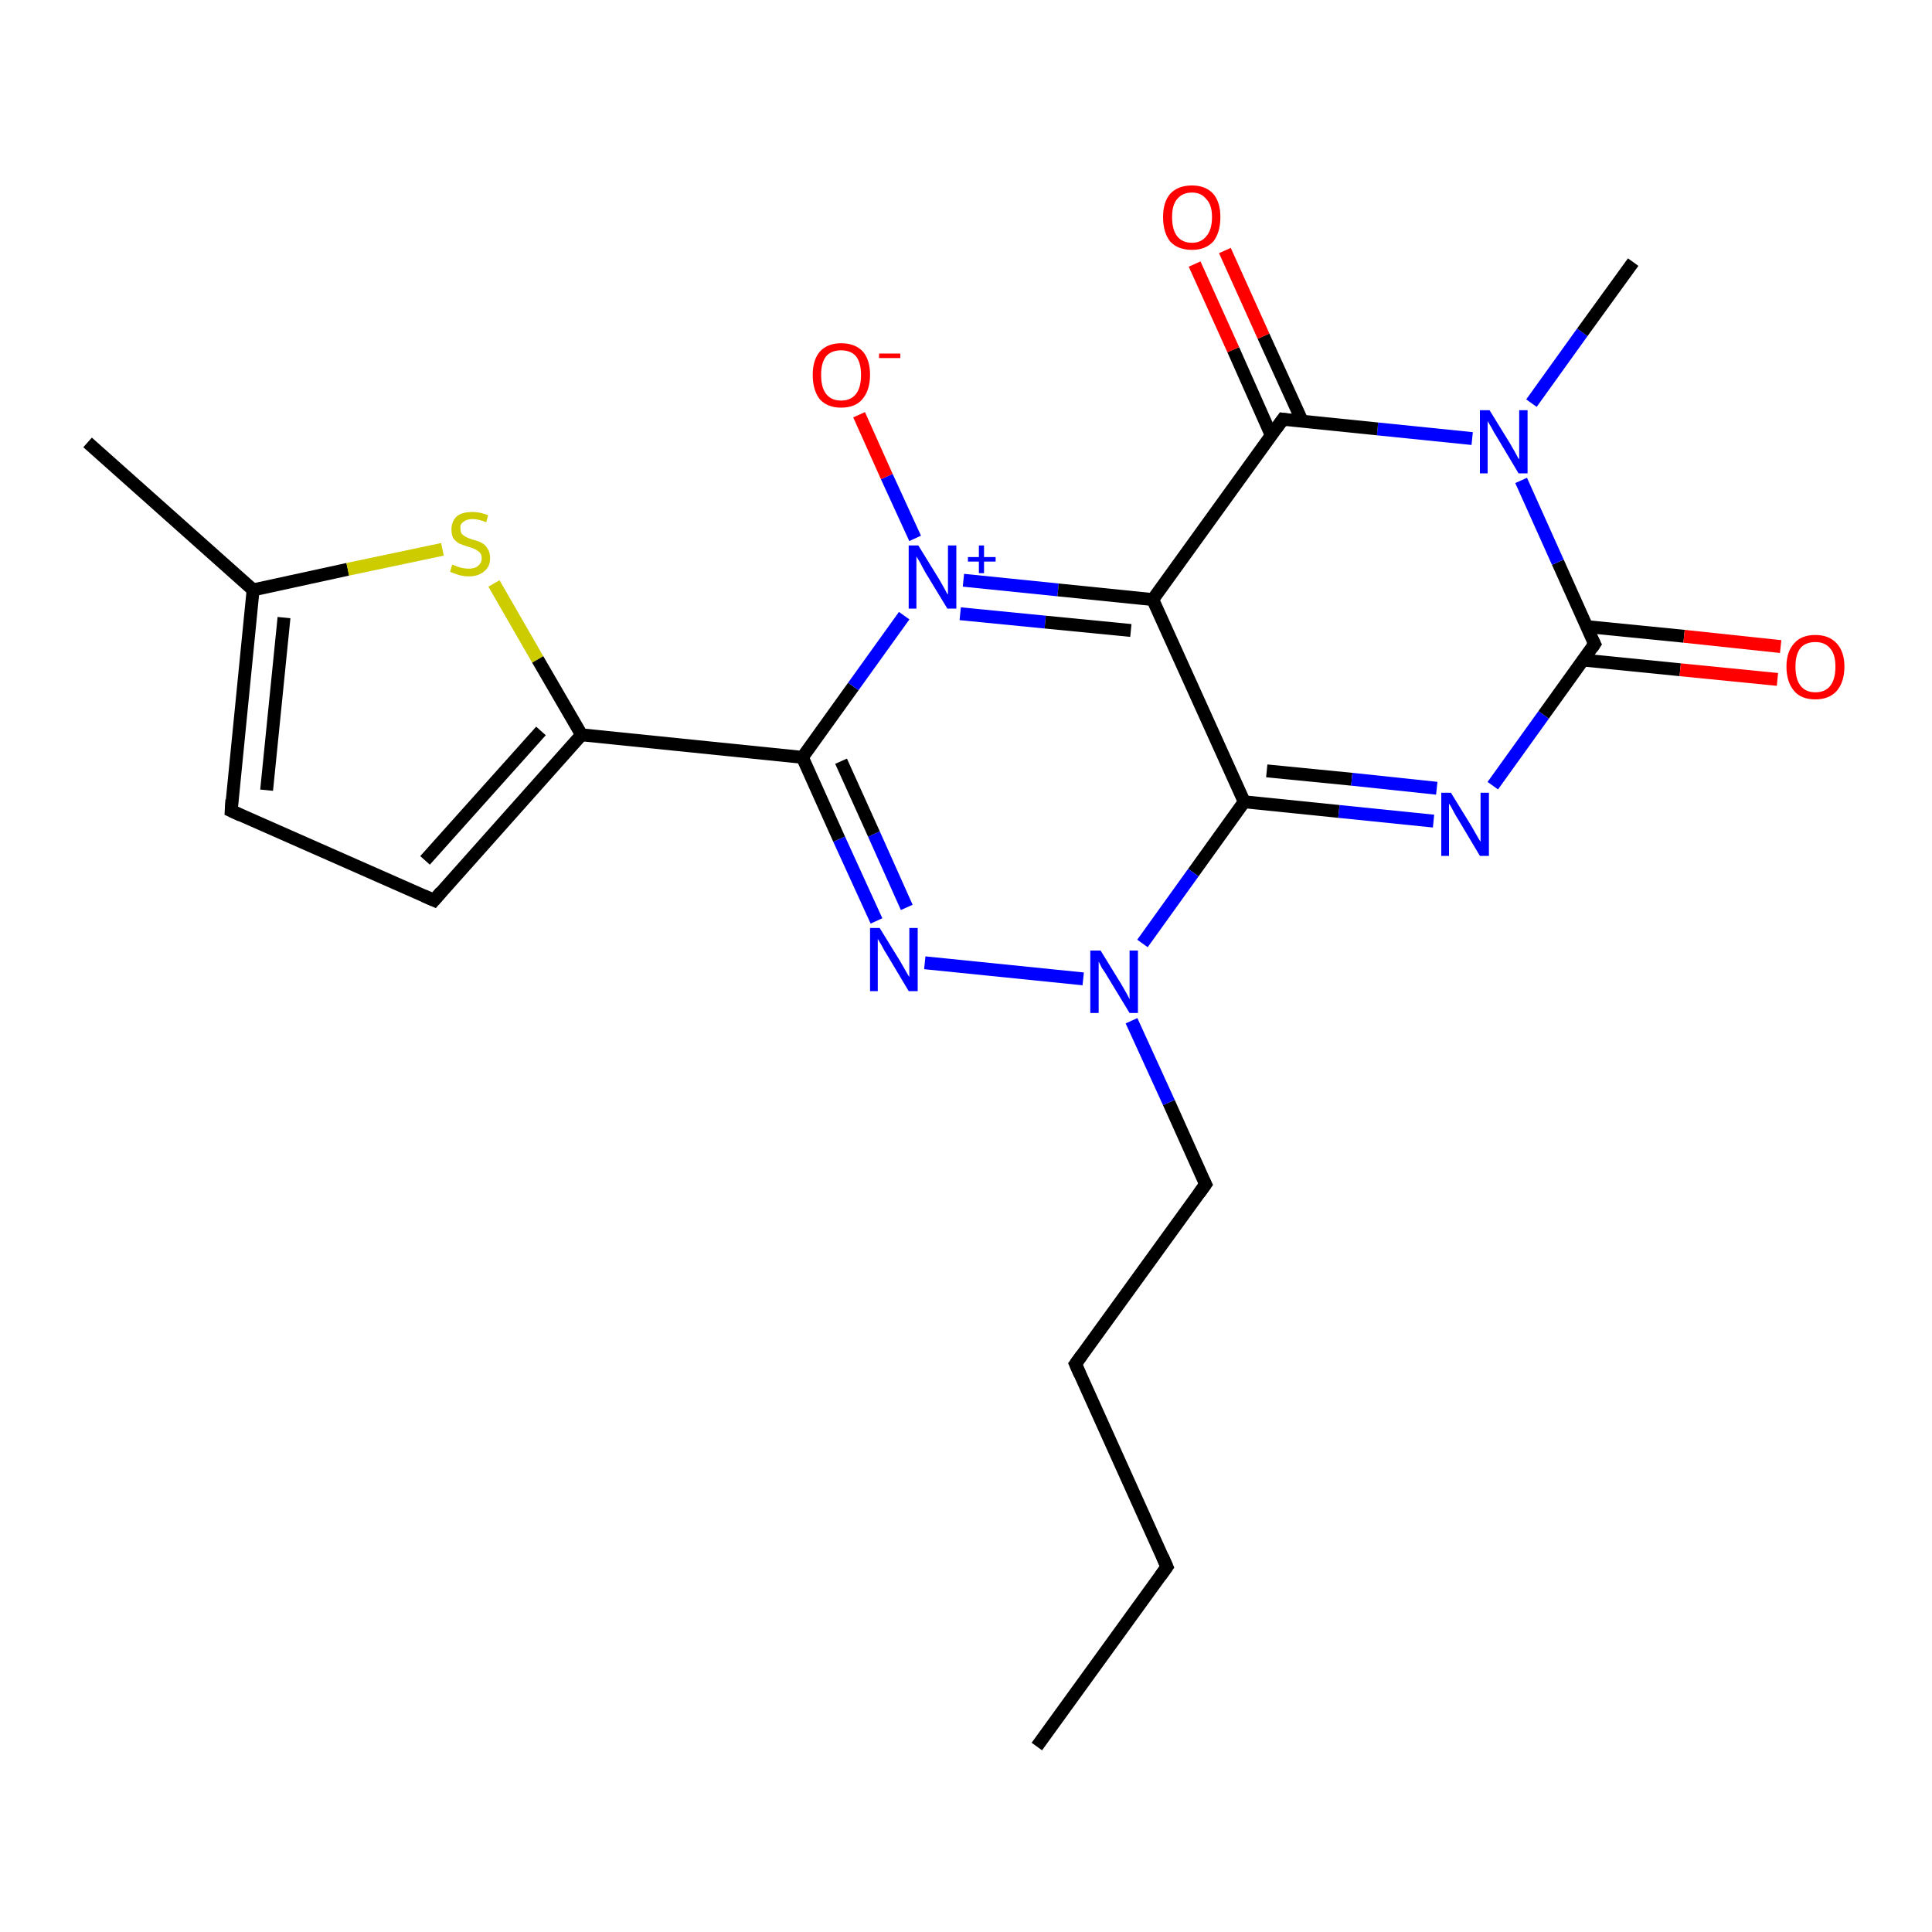 <?xml version='1.0' encoding='iso-8859-1'?>
<svg version='1.1' baseProfile='full'
              xmlns='http://www.w3.org/2000/svg'
                      xmlns:rdkit='http://www.rdkit.org/xml'
                      xmlns:xlink='http://www.w3.org/1999/xlink'
                  xml:space='preserve'
width='300px' height='300px' viewBox='0 0 300 300'>
<!-- END OF HEADER -->
<rect style='opacity:1.0;fill:#FFFFFF;stroke:none' width='300.0' height='300.0' x='0.0' y='0.0'> </rect>
<path class='bond-0 atom-0 atom-1' d='M 161.0,271.2 L 181.2,243.3' style='fill:none;fill-rule:evenodd;stroke:#000000;stroke-width:2.0px;stroke-linecap:butt;stroke-linejoin:miter;stroke-opacity:1' />
<path class='bond-1 atom-1 atom-2' d='M 181.2,243.3 L 167.0,211.8' style='fill:none;fill-rule:evenodd;stroke:#000000;stroke-width:2.0px;stroke-linecap:butt;stroke-linejoin:miter;stroke-opacity:1' />
<path class='bond-2 atom-2 atom-3' d='M 167.0,211.8 L 187.2,183.9' style='fill:none;fill-rule:evenodd;stroke:#000000;stroke-width:2.0px;stroke-linecap:butt;stroke-linejoin:miter;stroke-opacity:1' />
<path class='bond-3 atom-3 atom-4' d='M 187.2,183.9 L 181.5,171.2' style='fill:none;fill-rule:evenodd;stroke:#000000;stroke-width:2.0px;stroke-linecap:butt;stroke-linejoin:miter;stroke-opacity:1' />
<path class='bond-3 atom-3 atom-4' d='M 181.5,171.2 L 175.7,158.5' style='fill:none;fill-rule:evenodd;stroke:#0000FF;stroke-width:2.0px;stroke-linecap:butt;stroke-linejoin:miter;stroke-opacity:1' />
<path class='bond-4 atom-4 atom-5' d='M 168.2,152.0 L 143.6,149.5' style='fill:none;fill-rule:evenodd;stroke:#0000FF;stroke-width:2.0px;stroke-linecap:butt;stroke-linejoin:miter;stroke-opacity:1' />
<path class='bond-5 atom-5 atom-6' d='M 136.1,143.0 L 130.3,130.3' style='fill:none;fill-rule:evenodd;stroke:#0000FF;stroke-width:2.0px;stroke-linecap:butt;stroke-linejoin:miter;stroke-opacity:1' />
<path class='bond-5 atom-5 atom-6' d='M 130.3,130.3 L 124.6,117.6' style='fill:none;fill-rule:evenodd;stroke:#000000;stroke-width:2.0px;stroke-linecap:butt;stroke-linejoin:miter;stroke-opacity:1' />
<path class='bond-5 atom-5 atom-6' d='M 140.8,140.9 L 135.7,129.5' style='fill:none;fill-rule:evenodd;stroke:#0000FF;stroke-width:2.0px;stroke-linecap:butt;stroke-linejoin:miter;stroke-opacity:1' />
<path class='bond-5 atom-5 atom-6' d='M 135.7,129.5 L 130.6,118.2' style='fill:none;fill-rule:evenodd;stroke:#000000;stroke-width:2.0px;stroke-linecap:butt;stroke-linejoin:miter;stroke-opacity:1' />
<path class='bond-6 atom-6 atom-7' d='M 124.6,117.6 L 90.3,114.1' style='fill:none;fill-rule:evenodd;stroke:#000000;stroke-width:2.0px;stroke-linecap:butt;stroke-linejoin:miter;stroke-opacity:1' />
<path class='bond-7 atom-7 atom-8' d='M 90.3,114.1 L 67.4,139.8' style='fill:none;fill-rule:evenodd;stroke:#000000;stroke-width:2.0px;stroke-linecap:butt;stroke-linejoin:miter;stroke-opacity:1' />
<path class='bond-7 atom-7 atom-8' d='M 84.0,113.5 L 66.0,133.6' style='fill:none;fill-rule:evenodd;stroke:#000000;stroke-width:2.0px;stroke-linecap:butt;stroke-linejoin:miter;stroke-opacity:1' />
<path class='bond-8 atom-8 atom-9' d='M 67.4,139.8 L 35.9,125.9' style='fill:none;fill-rule:evenodd;stroke:#000000;stroke-width:2.0px;stroke-linecap:butt;stroke-linejoin:miter;stroke-opacity:1' />
<path class='bond-9 atom-9 atom-10' d='M 35.9,125.9 L 39.3,91.6' style='fill:none;fill-rule:evenodd;stroke:#000000;stroke-width:2.0px;stroke-linecap:butt;stroke-linejoin:miter;stroke-opacity:1' />
<path class='bond-9 atom-9 atom-10' d='M 41.4,122.7 L 44.1,95.9' style='fill:none;fill-rule:evenodd;stroke:#000000;stroke-width:2.0px;stroke-linecap:butt;stroke-linejoin:miter;stroke-opacity:1' />
<path class='bond-10 atom-10 atom-11' d='M 39.3,91.6 L 13.6,68.7' style='fill:none;fill-rule:evenodd;stroke:#000000;stroke-width:2.0px;stroke-linecap:butt;stroke-linejoin:miter;stroke-opacity:1' />
<path class='bond-11 atom-10 atom-12' d='M 39.3,91.6 L 54.0,88.4' style='fill:none;fill-rule:evenodd;stroke:#000000;stroke-width:2.0px;stroke-linecap:butt;stroke-linejoin:miter;stroke-opacity:1' />
<path class='bond-11 atom-10 atom-12' d='M 54.0,88.4 L 68.7,85.3' style='fill:none;fill-rule:evenodd;stroke:#CCCC00;stroke-width:2.0px;stroke-linecap:butt;stroke-linejoin:miter;stroke-opacity:1' />
<path class='bond-12 atom-6 atom-13' d='M 124.6,117.6 L 132.5,106.6' style='fill:none;fill-rule:evenodd;stroke:#000000;stroke-width:2.0px;stroke-linecap:butt;stroke-linejoin:miter;stroke-opacity:1' />
<path class='bond-12 atom-6 atom-13' d='M 132.5,106.6 L 140.4,95.6' style='fill:none;fill-rule:evenodd;stroke:#0000FF;stroke-width:2.0px;stroke-linecap:butt;stroke-linejoin:miter;stroke-opacity:1' />
<path class='bond-13 atom-13 atom-14' d='M 142.1,83.6 L 137.7,74.0' style='fill:none;fill-rule:evenodd;stroke:#0000FF;stroke-width:2.0px;stroke-linecap:butt;stroke-linejoin:miter;stroke-opacity:1' />
<path class='bond-13 atom-13 atom-14' d='M 137.7,74.0 L 133.4,64.4' style='fill:none;fill-rule:evenodd;stroke:#FF0000;stroke-width:2.0px;stroke-linecap:butt;stroke-linejoin:miter;stroke-opacity:1' />
<path class='bond-14 atom-13 atom-15' d='M 149.6,90.1 L 164.3,91.6' style='fill:none;fill-rule:evenodd;stroke:#0000FF;stroke-width:2.0px;stroke-linecap:butt;stroke-linejoin:miter;stroke-opacity:1' />
<path class='bond-14 atom-13 atom-15' d='M 164.3,91.6 L 179.0,93.1' style='fill:none;fill-rule:evenodd;stroke:#000000;stroke-width:2.0px;stroke-linecap:butt;stroke-linejoin:miter;stroke-opacity:1' />
<path class='bond-14 atom-13 atom-15' d='M 149.1,95.3 L 162.3,96.6' style='fill:none;fill-rule:evenodd;stroke:#0000FF;stroke-width:2.0px;stroke-linecap:butt;stroke-linejoin:miter;stroke-opacity:1' />
<path class='bond-14 atom-13 atom-15' d='M 162.3,96.6 L 175.6,97.9' style='fill:none;fill-rule:evenodd;stroke:#000000;stroke-width:2.0px;stroke-linecap:butt;stroke-linejoin:miter;stroke-opacity:1' />
<path class='bond-15 atom-15 atom-16' d='M 179.0,93.1 L 193.2,124.5' style='fill:none;fill-rule:evenodd;stroke:#000000;stroke-width:2.0px;stroke-linecap:butt;stroke-linejoin:miter;stroke-opacity:1' />
<path class='bond-16 atom-16 atom-17' d='M 193.2,124.5 L 207.9,126.0' style='fill:none;fill-rule:evenodd;stroke:#000000;stroke-width:2.0px;stroke-linecap:butt;stroke-linejoin:miter;stroke-opacity:1' />
<path class='bond-16 atom-16 atom-17' d='M 207.9,126.0 L 222.6,127.5' style='fill:none;fill-rule:evenodd;stroke:#0000FF;stroke-width:2.0px;stroke-linecap:butt;stroke-linejoin:miter;stroke-opacity:1' />
<path class='bond-16 atom-16 atom-17' d='M 196.7,119.7 L 209.9,121.0' style='fill:none;fill-rule:evenodd;stroke:#000000;stroke-width:2.0px;stroke-linecap:butt;stroke-linejoin:miter;stroke-opacity:1' />
<path class='bond-16 atom-16 atom-17' d='M 209.9,121.0 L 223.1,122.4' style='fill:none;fill-rule:evenodd;stroke:#0000FF;stroke-width:2.0px;stroke-linecap:butt;stroke-linejoin:miter;stroke-opacity:1' />
<path class='bond-17 atom-17 atom-18' d='M 231.8,122.0 L 239.7,111.0' style='fill:none;fill-rule:evenodd;stroke:#0000FF;stroke-width:2.0px;stroke-linecap:butt;stroke-linejoin:miter;stroke-opacity:1' />
<path class='bond-17 atom-17 atom-18' d='M 239.7,111.0 L 247.6,100.0' style='fill:none;fill-rule:evenodd;stroke:#000000;stroke-width:2.0px;stroke-linecap:butt;stroke-linejoin:miter;stroke-opacity:1' />
<path class='bond-18 atom-18 atom-19' d='M 245.9,102.5 L 260.9,104.0' style='fill:none;fill-rule:evenodd;stroke:#000000;stroke-width:2.0px;stroke-linecap:butt;stroke-linejoin:miter;stroke-opacity:1' />
<path class='bond-18 atom-18 atom-19' d='M 260.9,104.0 L 276.0,105.5' style='fill:none;fill-rule:evenodd;stroke:#FF0000;stroke-width:2.0px;stroke-linecap:butt;stroke-linejoin:miter;stroke-opacity:1' />
<path class='bond-18 atom-18 atom-19' d='M 246.4,97.3 L 261.5,98.8' style='fill:none;fill-rule:evenodd;stroke:#000000;stroke-width:2.0px;stroke-linecap:butt;stroke-linejoin:miter;stroke-opacity:1' />
<path class='bond-18 atom-18 atom-19' d='M 261.5,98.8 L 276.5,100.4' style='fill:none;fill-rule:evenodd;stroke:#FF0000;stroke-width:2.0px;stroke-linecap:butt;stroke-linejoin:miter;stroke-opacity:1' />
<path class='bond-19 atom-18 atom-20' d='M 247.6,100.0 L 241.9,87.3' style='fill:none;fill-rule:evenodd;stroke:#000000;stroke-width:2.0px;stroke-linecap:butt;stroke-linejoin:miter;stroke-opacity:1' />
<path class='bond-19 atom-18 atom-20' d='M 241.9,87.3 L 236.2,74.6' style='fill:none;fill-rule:evenodd;stroke:#0000FF;stroke-width:2.0px;stroke-linecap:butt;stroke-linejoin:miter;stroke-opacity:1' />
<path class='bond-20 atom-20 atom-21' d='M 237.8,62.6 L 245.7,51.6' style='fill:none;fill-rule:evenodd;stroke:#0000FF;stroke-width:2.0px;stroke-linecap:butt;stroke-linejoin:miter;stroke-opacity:1' />
<path class='bond-20 atom-20 atom-21' d='M 245.7,51.6 L 253.6,40.7' style='fill:none;fill-rule:evenodd;stroke:#000000;stroke-width:2.0px;stroke-linecap:butt;stroke-linejoin:miter;stroke-opacity:1' />
<path class='bond-21 atom-20 atom-22' d='M 228.6,68.1 L 213.9,66.6' style='fill:none;fill-rule:evenodd;stroke:#0000FF;stroke-width:2.0px;stroke-linecap:butt;stroke-linejoin:miter;stroke-opacity:1' />
<path class='bond-21 atom-20 atom-22' d='M 213.9,66.6 L 199.2,65.1' style='fill:none;fill-rule:evenodd;stroke:#000000;stroke-width:2.0px;stroke-linecap:butt;stroke-linejoin:miter;stroke-opacity:1' />
<path class='bond-22 atom-22 atom-23' d='M 202.2,65.4 L 196.2,52.2' style='fill:none;fill-rule:evenodd;stroke:#000000;stroke-width:2.0px;stroke-linecap:butt;stroke-linejoin:miter;stroke-opacity:1' />
<path class='bond-22 atom-22 atom-23' d='M 196.2,52.2 L 190.2,38.9' style='fill:none;fill-rule:evenodd;stroke:#FF0000;stroke-width:2.0px;stroke-linecap:butt;stroke-linejoin:miter;stroke-opacity:1' />
<path class='bond-22 atom-22 atom-23' d='M 197.4,67.6 L 191.5,54.3' style='fill:none;fill-rule:evenodd;stroke:#000000;stroke-width:2.0px;stroke-linecap:butt;stroke-linejoin:miter;stroke-opacity:1' />
<path class='bond-22 atom-22 atom-23' d='M 191.5,54.3 L 185.5,41.0' style='fill:none;fill-rule:evenodd;stroke:#FF0000;stroke-width:2.0px;stroke-linecap:butt;stroke-linejoin:miter;stroke-opacity:1' />
<path class='bond-23 atom-16 atom-4' d='M 193.2,124.5 L 185.3,135.5' style='fill:none;fill-rule:evenodd;stroke:#000000;stroke-width:2.0px;stroke-linecap:butt;stroke-linejoin:miter;stroke-opacity:1' />
<path class='bond-23 atom-16 atom-4' d='M 185.3,135.5 L 177.4,146.5' style='fill:none;fill-rule:evenodd;stroke:#0000FF;stroke-width:2.0px;stroke-linecap:butt;stroke-linejoin:miter;stroke-opacity:1' />
<path class='bond-24 atom-12 atom-7' d='M 76.7,90.6 L 83.5,102.4' style='fill:none;fill-rule:evenodd;stroke:#CCCC00;stroke-width:2.0px;stroke-linecap:butt;stroke-linejoin:miter;stroke-opacity:1' />
<path class='bond-24 atom-12 atom-7' d='M 83.5,102.4 L 90.3,114.1' style='fill:none;fill-rule:evenodd;stroke:#000000;stroke-width:2.0px;stroke-linecap:butt;stroke-linejoin:miter;stroke-opacity:1' />
<path class='bond-25 atom-22 atom-15' d='M 199.2,65.1 L 179.0,93.1' style='fill:none;fill-rule:evenodd;stroke:#000000;stroke-width:2.0px;stroke-linecap:butt;stroke-linejoin:miter;stroke-opacity:1' />
<path d='M 180.2,244.7 L 181.2,243.3 L 180.5,241.7' style='fill:none;stroke:#000000;stroke-width:2.0px;stroke-linecap:butt;stroke-linejoin:miter;stroke-opacity:1;' />
<path d='M 167.7,213.4 L 167.0,211.8 L 168.0,210.4' style='fill:none;stroke:#000000;stroke-width:2.0px;stroke-linecap:butt;stroke-linejoin:miter;stroke-opacity:1;' />
<path d='M 186.2,185.3 L 187.2,183.9 L 186.9,183.3' style='fill:none;stroke:#000000;stroke-width:2.0px;stroke-linecap:butt;stroke-linejoin:miter;stroke-opacity:1;' />
<path d='M 68.5,138.5 L 67.4,139.8 L 65.8,139.1' style='fill:none;stroke:#000000;stroke-width:2.0px;stroke-linecap:butt;stroke-linejoin:miter;stroke-opacity:1;' />
<path d='M 37.4,126.6 L 35.9,125.9 L 36.0,124.2' style='fill:none;stroke:#000000;stroke-width:2.0px;stroke-linecap:butt;stroke-linejoin:miter;stroke-opacity:1;' />
<path d='M 247.2,100.6 L 247.6,100.0 L 247.3,99.4' style='fill:none;stroke:#000000;stroke-width:2.0px;stroke-linecap:butt;stroke-linejoin:miter;stroke-opacity:1;' />
<path d='M 199.9,65.2 L 199.2,65.1 L 198.2,66.5' style='fill:none;stroke:#000000;stroke-width:2.0px;stroke-linecap:butt;stroke-linejoin:miter;stroke-opacity:1;' />
<path class='atom-4' d='M 170.9 147.6
L 174.1 152.8
Q 174.4 153.3, 174.9 154.2
Q 175.4 155.1, 175.4 155.2
L 175.4 147.6
L 176.7 147.6
L 176.7 157.3
L 175.4 157.3
L 172.0 151.7
Q 171.6 151.0, 171.1 150.3
Q 170.7 149.5, 170.6 149.3
L 170.6 157.3
L 169.3 157.3
L 169.3 147.6
L 170.9 147.6
' fill='#0000FF'/>
<path class='atom-5' d='M 136.6 144.1
L 139.8 149.3
Q 140.1 149.8, 140.6 150.7
Q 141.1 151.6, 141.2 151.7
L 141.2 144.1
L 142.5 144.1
L 142.5 153.9
L 141.1 153.9
L 137.7 148.2
Q 137.3 147.6, 136.9 146.8
Q 136.4 146.0, 136.3 145.8
L 136.3 153.9
L 135.1 153.9
L 135.1 144.1
L 136.6 144.1
' fill='#0000FF'/>
<path class='atom-12' d='M 70.2 87.7
Q 70.4 87.7, 70.8 87.9
Q 71.3 88.1, 71.8 88.2
Q 72.3 88.3, 72.8 88.3
Q 73.7 88.3, 74.2 87.9
Q 74.8 87.4, 74.8 86.7
Q 74.8 86.1, 74.5 85.8
Q 74.2 85.5, 73.8 85.3
Q 73.4 85.1, 72.7 84.9
Q 71.8 84.6, 71.3 84.4
Q 70.8 84.1, 70.4 83.6
Q 70.1 83.1, 70.1 82.2
Q 70.1 81.0, 70.9 80.2
Q 71.7 79.5, 73.4 79.5
Q 74.5 79.5, 75.8 80.0
L 75.5 81.1
Q 74.3 80.6, 73.4 80.6
Q 72.5 80.6, 72.0 81.0
Q 71.4 81.4, 71.5 82.0
Q 71.5 82.6, 71.7 82.9
Q 72.0 83.2, 72.4 83.4
Q 72.8 83.6, 73.4 83.8
Q 74.3 84.0, 74.8 84.3
Q 75.4 84.6, 75.7 85.2
Q 76.1 85.7, 76.1 86.7
Q 76.1 88.0, 75.2 88.7
Q 74.3 89.5, 72.8 89.5
Q 72.0 89.5, 71.3 89.3
Q 70.6 89.1, 69.9 88.8
L 70.2 87.7
' fill='#CCCC00'/>
<path class='atom-13' d='M 142.6 84.7
L 145.8 89.9
Q 146.1 90.4, 146.6 91.3
Q 147.1 92.3, 147.2 92.3
L 147.2 84.7
L 148.5 84.7
L 148.5 94.5
L 147.1 94.5
L 143.7 88.9
Q 143.3 88.2, 142.9 87.4
Q 142.5 86.7, 142.3 86.4
L 142.3 94.5
L 141.1 94.5
L 141.1 84.7
L 142.6 84.7
' fill='#0000FF'/>
<path class='atom-13' d='M 150.3 86.5
L 152.0 86.5
L 152.0 84.7
L 152.8 84.7
L 152.8 86.5
L 154.6 86.5
L 154.6 87.2
L 152.8 87.2
L 152.8 89.0
L 152.0 89.0
L 152.0 87.2
L 150.3 87.2
L 150.3 86.5
' fill='#0000FF'/>
<path class='atom-14' d='M 126.2 58.2
Q 126.2 55.9, 127.3 54.6
Q 128.5 53.3, 130.6 53.3
Q 132.8 53.3, 134.0 54.6
Q 135.1 55.9, 135.1 58.2
Q 135.1 60.6, 133.9 62.0
Q 132.8 63.3, 130.6 63.3
Q 128.5 63.3, 127.3 62.0
Q 126.2 60.6, 126.2 58.2
M 130.6 62.2
Q 132.1 62.2, 132.9 61.2
Q 133.7 60.2, 133.7 58.2
Q 133.7 56.3, 132.9 55.3
Q 132.1 54.4, 130.6 54.4
Q 129.1 54.4, 128.3 55.3
Q 127.5 56.3, 127.5 58.2
Q 127.5 60.2, 128.3 61.2
Q 129.1 62.2, 130.6 62.2
' fill='#FF0000'/>
<path class='atom-14' d='M 136.5 54.9
L 139.8 54.9
L 139.8 55.6
L 136.5 55.6
L 136.5 54.9
' fill='#FF0000'/>
<path class='atom-17' d='M 225.3 123.1
L 228.5 128.3
Q 228.8 128.8, 229.3 129.7
Q 229.8 130.6, 229.9 130.7
L 229.9 123.1
L 231.2 123.1
L 231.2 132.9
L 229.8 132.9
L 226.4 127.2
Q 226.0 126.6, 225.6 125.8
Q 225.2 125.0, 225.0 124.8
L 225.0 132.9
L 223.8 132.9
L 223.8 123.1
L 225.3 123.1
' fill='#0000FF'/>
<path class='atom-19' d='M 277.4 103.5
Q 277.4 101.2, 278.6 99.9
Q 279.7 98.6, 281.9 98.6
Q 284.0 98.6, 285.2 99.9
Q 286.4 101.2, 286.4 103.5
Q 286.4 105.9, 285.2 107.3
Q 284.0 108.6, 281.9 108.6
Q 279.7 108.6, 278.6 107.3
Q 277.4 105.9, 277.4 103.5
M 281.9 107.5
Q 283.4 107.5, 284.2 106.5
Q 285.0 105.5, 285.0 103.5
Q 285.0 101.6, 284.2 100.7
Q 283.4 99.7, 281.9 99.7
Q 280.4 99.7, 279.6 100.6
Q 278.8 101.6, 278.8 103.5
Q 278.8 105.5, 279.6 106.5
Q 280.4 107.5, 281.9 107.5
' fill='#FF0000'/>
<path class='atom-20' d='M 231.3 63.7
L 234.5 68.9
Q 234.8 69.4, 235.3 70.3
Q 235.8 71.3, 235.9 71.3
L 235.9 63.7
L 237.2 63.7
L 237.2 73.5
L 235.8 73.5
L 232.4 67.8
Q 232.0 67.2, 231.6 66.4
Q 231.2 65.7, 231.0 65.4
L 231.0 73.5
L 229.8 73.5
L 229.8 63.7
L 231.3 63.7
' fill='#0000FF'/>
<path class='atom-23' d='M 180.6 33.7
Q 180.6 31.4, 181.7 30.1
Q 182.9 28.8, 185.1 28.8
Q 187.2 28.8, 188.4 30.1
Q 189.5 31.4, 189.5 33.7
Q 189.5 36.1, 188.4 37.5
Q 187.2 38.8, 185.1 38.8
Q 182.9 38.8, 181.7 37.5
Q 180.6 36.1, 180.6 33.7
M 185.1 37.7
Q 186.5 37.7, 187.3 36.7
Q 188.2 35.7, 188.2 33.7
Q 188.2 31.8, 187.3 30.9
Q 186.5 29.9, 185.1 29.9
Q 183.6 29.9, 182.8 30.9
Q 182.0 31.8, 182.0 33.7
Q 182.0 35.7, 182.8 36.7
Q 183.6 37.7, 185.1 37.7
' fill='#FF0000'/>
</svg>
